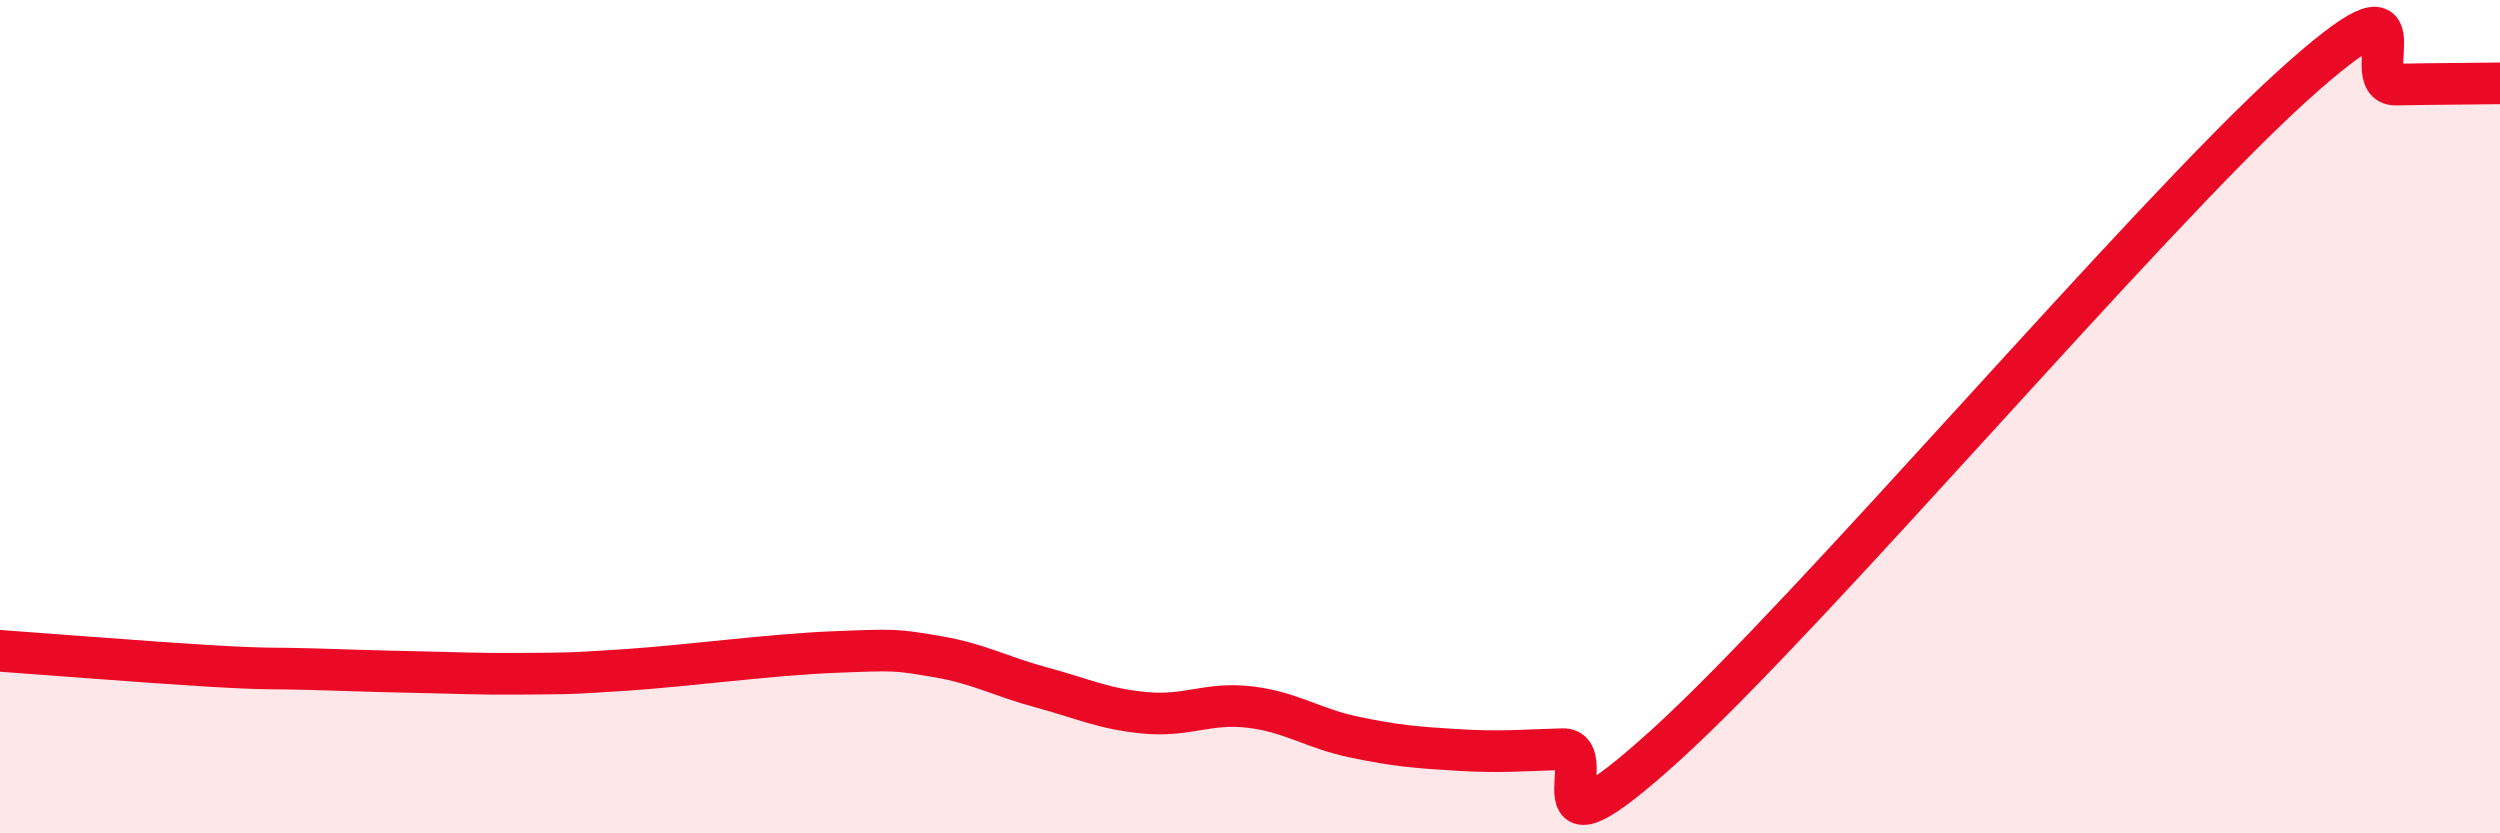 
    <svg width="60" height="20" viewBox="0 0 60 20" xmlns="http://www.w3.org/2000/svg">
      <path
        d="M 0,15.62 C 1,15.69 3.5,15.89 5,15.98 C 6.5,16.07 6.5,16.03 7.5,16.06 C 8.5,16.09 9,16.11 10,16.13 C 11,16.15 11.5,16.18 12.5,16.17 C 13.5,16.16 13.5,16.18 15,16.08 C 16.5,15.98 18.5,15.71 20,15.65 C 21.5,15.59 21.5,15.59 22.5,15.76 C 23.5,15.93 24,16.23 25,16.5 C 26,16.77 26.5,17.02 27.5,17.11 C 28.5,17.2 29,16.85 30,16.97 C 31,17.09 31.5,17.48 32.5,17.69 C 33.5,17.9 34,17.94 35,18 C 36,18.06 36.5,18.01 37.5,17.98 C 38.5,17.95 36.5,21.04 40,17.86 C 43.5,14.68 51.5,5.25 55,2.08 C 58.5,-1.09 56.5,2.05 57.5,2.03 C 58.5,2.01 59.5,2.01 60,2L60 20L0 20Z"
        fill="#EB0A25"
        opacity="0.1"
        stroke-linecap="round"
        stroke-linejoin="round"
      />
      <path
        d="M 0,15.62 C 1,15.69 3.5,15.89 5,15.98 C 6.5,16.07 6.5,16.03 7.5,16.06 C 8.5,16.09 9,16.11 10,16.13 C 11,16.15 11.5,16.18 12.5,16.17 C 13.5,16.16 13.5,16.18 15,16.08 C 16.5,15.98 18.5,15.71 20,15.65 C 21.5,15.59 21.5,15.59 22.5,15.76 C 23.5,15.93 24,16.23 25,16.5 C 26,16.77 26.5,17.02 27.5,17.11 C 28.5,17.2 29,16.85 30,16.97 C 31,17.09 31.5,17.48 32.5,17.69 C 33.5,17.9 34,17.94 35,18 C 36,18.06 36.5,18.01 37.5,17.98 C 38.5,17.95 36.5,21.04 40,17.86 C 43.5,14.68 51.5,5.25 55,2.08 C 58.5,-1.09 56.5,2.05 57.5,2.03 C 58.5,2.01 59.5,2.01 60,2"
        stroke="#EB0A25"
        stroke-width="1"
        fill="none"
        stroke-linecap="round"
        stroke-linejoin="round"
      />
    </svg>
  